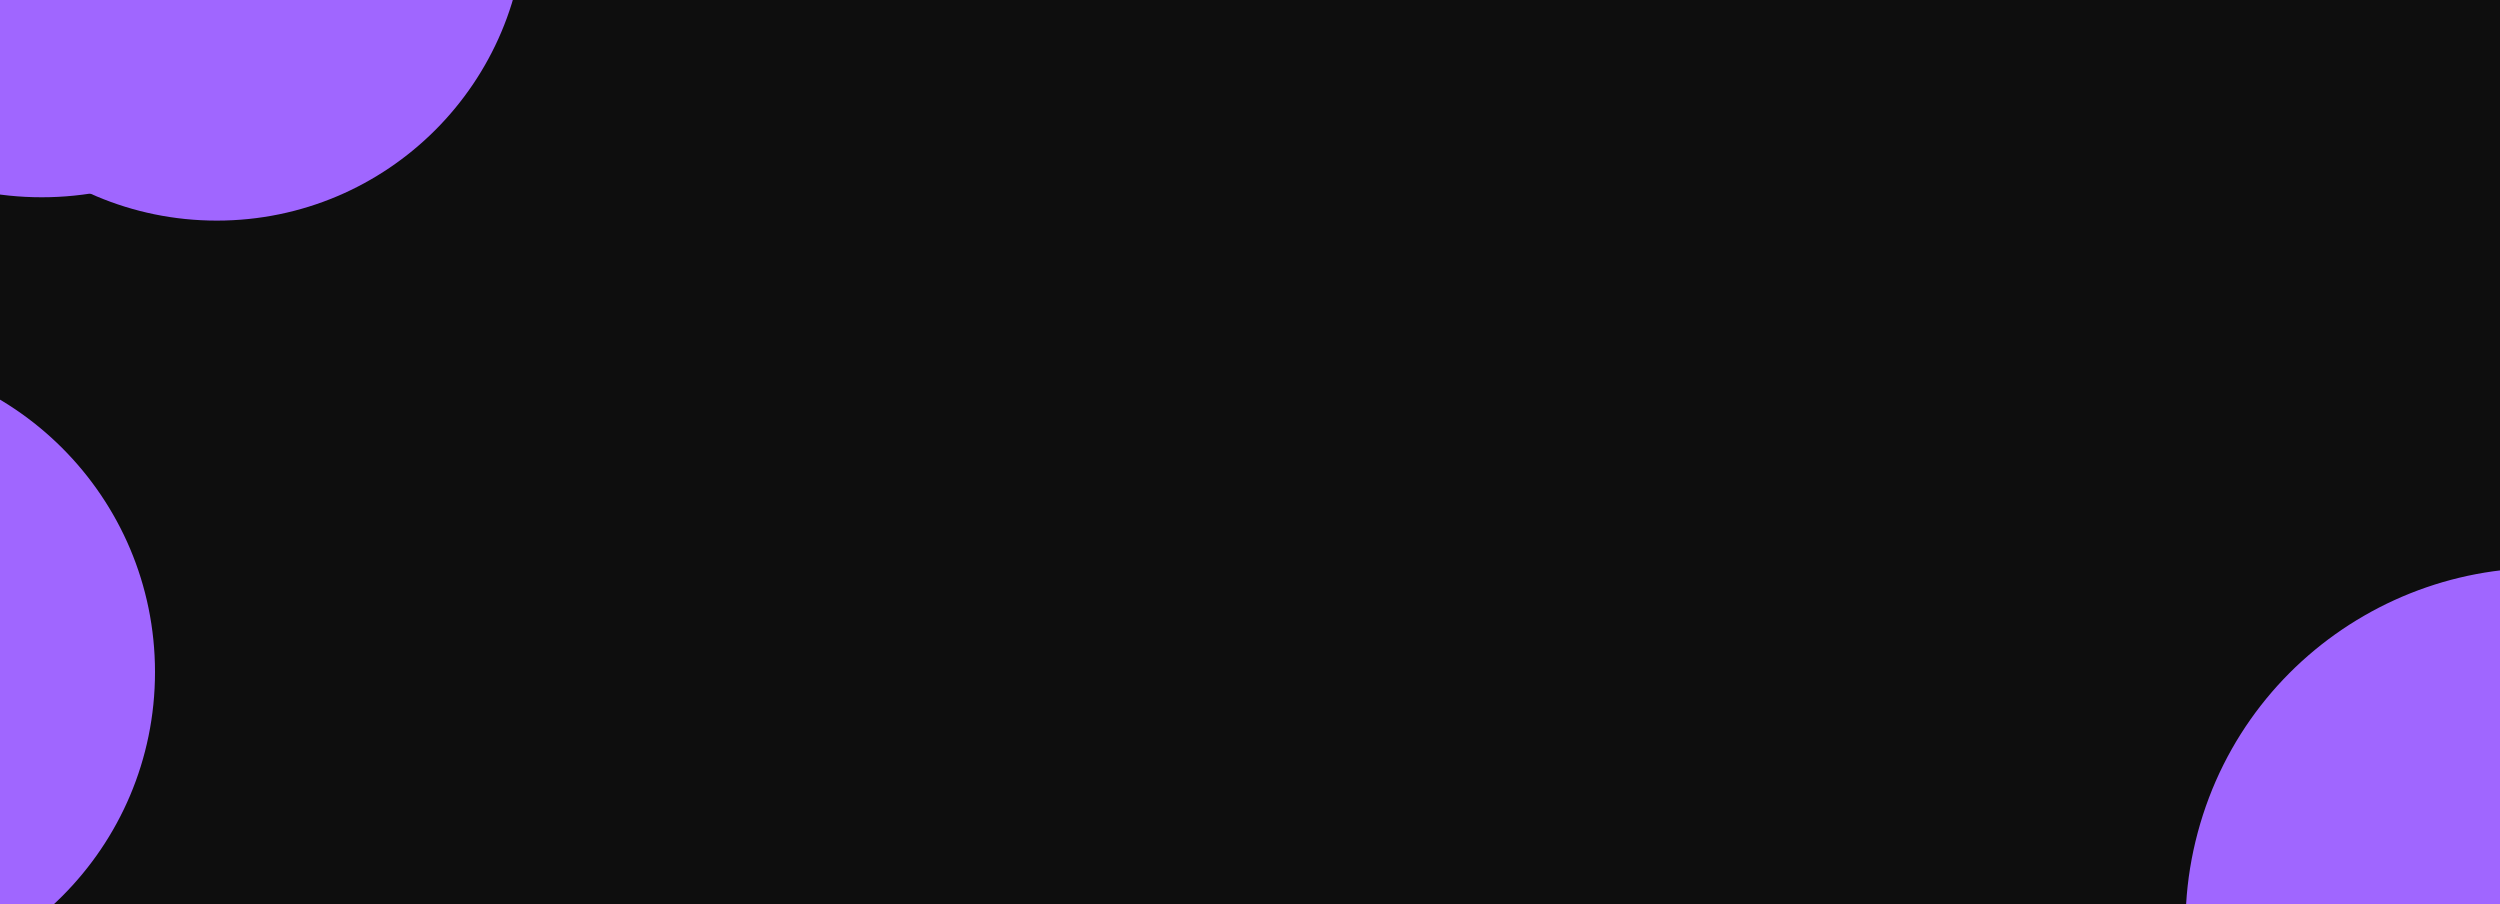 <svg width="1424" height="515" viewBox="0 0 1424 515" fill="none" xmlns="http://www.w3.org/2000/svg">
<g clip-path="url(#clip0_284_8731)">
<rect width="1424" height="515" fill="#0E0E0E"/>
<g clip-path="url(#clip1_284_8731)">
<g filter="url(#filter0_f_284_8731)">
<circle cx="-92.236" cy="382.839" r="180.526" fill="#A066FF"/>
</g>
<g filter="url(#filter1_f_284_8731)">
<circle cx="123.493" cy="-50.248" r="175.906" fill="#A066FF"/>
</g>
<g filter="url(#filter2_f_284_8731)">
<circle cx="1448.16" cy="526.767" r="203.242" transform="rotate(15 1448.16 526.767)" fill="#A066FF"/>
</g>
<g filter="url(#filter3_f_284_8731)">
<circle cx="23.764" cy="-68.161" r="180.526" fill="#A066FF"/>
</g>
</g>
</g>
<defs>
<filter id="filter0_f_284_8731" x="-632.762" y="-157.687" width="1081.05" height="1081.05" filterUnits="userSpaceOnUse" color-interpolation-filters="sRGB">
<feFlood flood-opacity="0" result="BackgroundImageFix"/>
<feBlend mode="normal" in="SourceGraphic" in2="BackgroundImageFix" result="shape"/>
<feGaussianBlur stdDeviation="180" result="effect1_foregroundBlur_284_8731"/>
</filter>
<filter id="filter1_f_284_8731" x="-412.412" y="-586.153" width="1071.81" height="1071.81" filterUnits="userSpaceOnUse" color-interpolation-filters="sRGB">
<feFlood flood-opacity="0" result="BackgroundImageFix"/>
<feBlend mode="normal" in="SourceGraphic" in2="BackgroundImageFix" result="shape"/>
<feGaussianBlur stdDeviation="180" result="effect1_foregroundBlur_284_8731"/>
</filter>
<filter id="filter2_f_284_8731" x="884.866" y="-36.526" width="1126.58" height="1126.59" filterUnits="userSpaceOnUse" color-interpolation-filters="sRGB">
<feFlood flood-opacity="0" result="BackgroundImageFix"/>
<feBlend mode="normal" in="SourceGraphic" in2="BackgroundImageFix" result="shape"/>
<feGaussianBlur stdDeviation="180" result="effect1_foregroundBlur_284_8731"/>
</filter>
<filter id="filter3_f_284_8731" x="-516.762" y="-608.687" width="1081.05" height="1081.05" filterUnits="userSpaceOnUse" color-interpolation-filters="sRGB">
<feFlood flood-opacity="0" result="BackgroundImageFix"/>
<feBlend mode="normal" in="SourceGraphic" in2="BackgroundImageFix" result="shape"/>
<feGaussianBlur stdDeviation="180" result="effect1_foregroundBlur_284_8731"/>
</filter>
<clipPath id="clip0_284_8731">
<rect width="1424" height="515" fill="white"/>
</clipPath>
<clipPath id="clip1_284_8731">
<rect width="1424" height="588" fill="white" transform="translate(0 -30)"/>
</clipPath>
</defs>
</svg>
